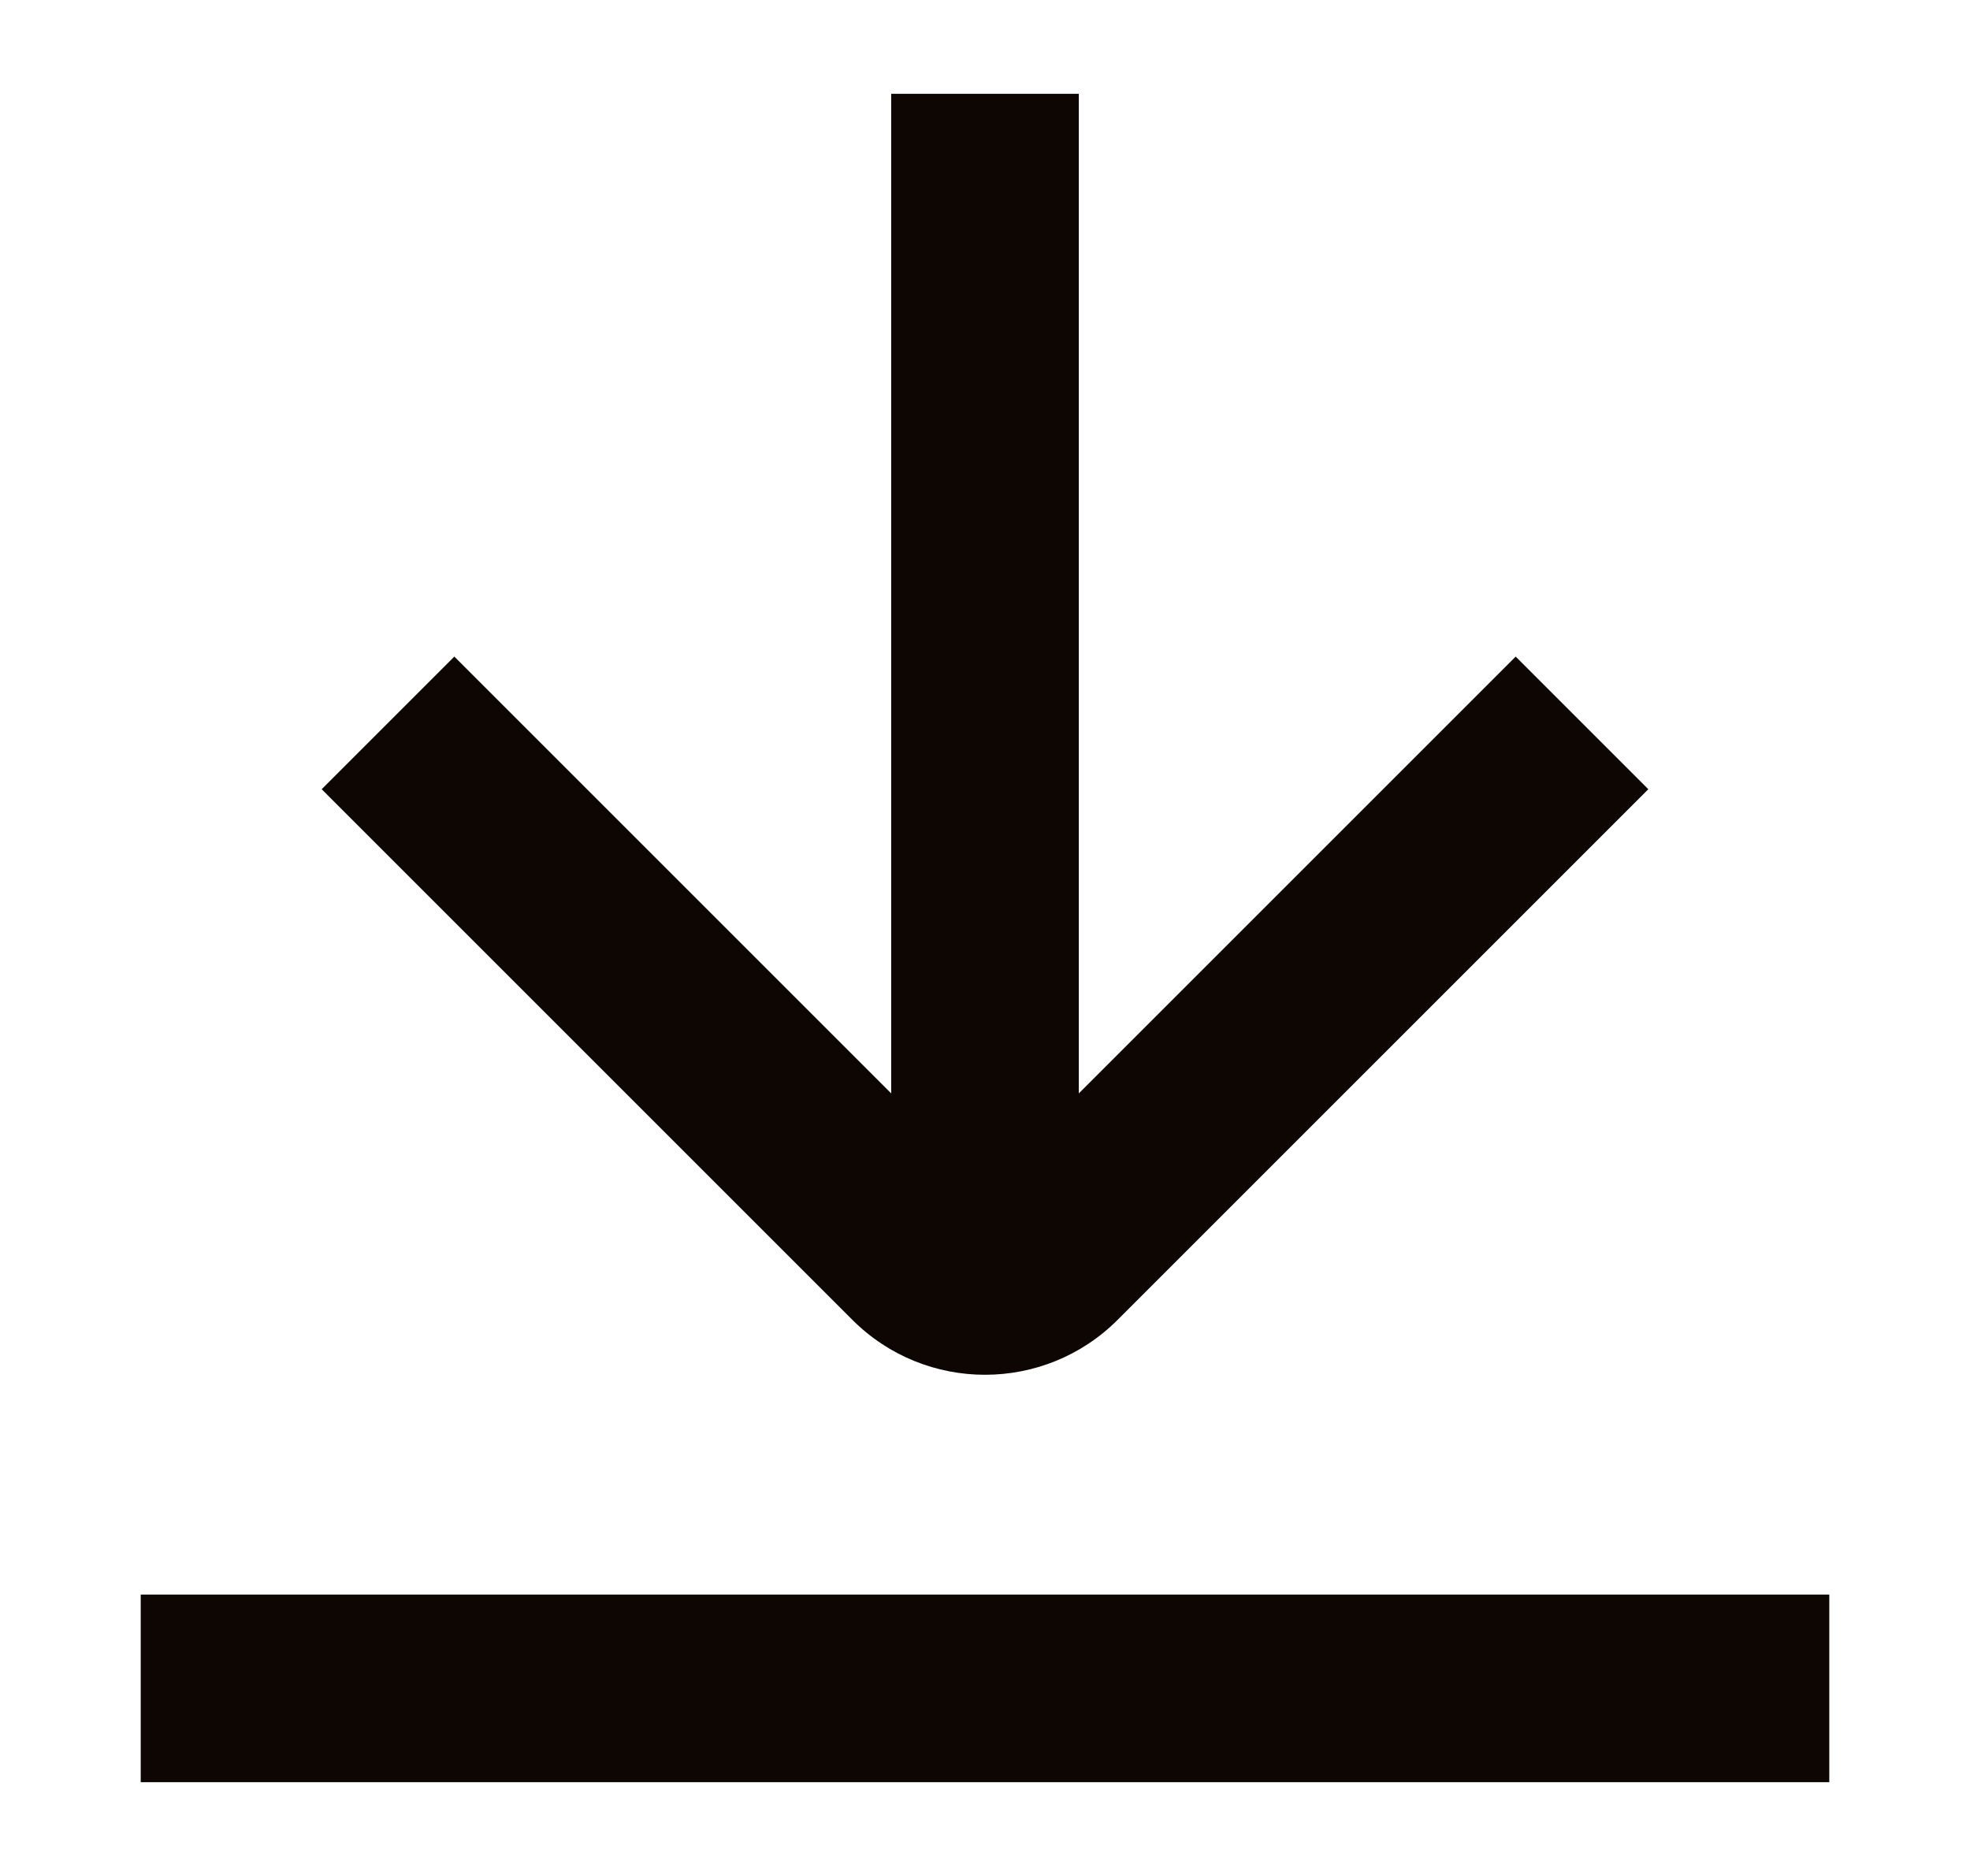 <svg width="21" height="20" viewBox="0 0 21 20" fill="none" xmlns="http://www.w3.org/2000/svg">
<path fill-rule="evenodd" clip-rule="evenodd" d="M9.5 1H11.5V11.657L16.157 7L17.571 8.414L11.914 14.071C11.133 14.852 9.867 14.852 9.086 14.071L3.429 8.414L4.843 7L9.5 11.657V1ZM19.5 17H1.5V19H19.5V17Z" fill="#0D0603"/>
</svg>
